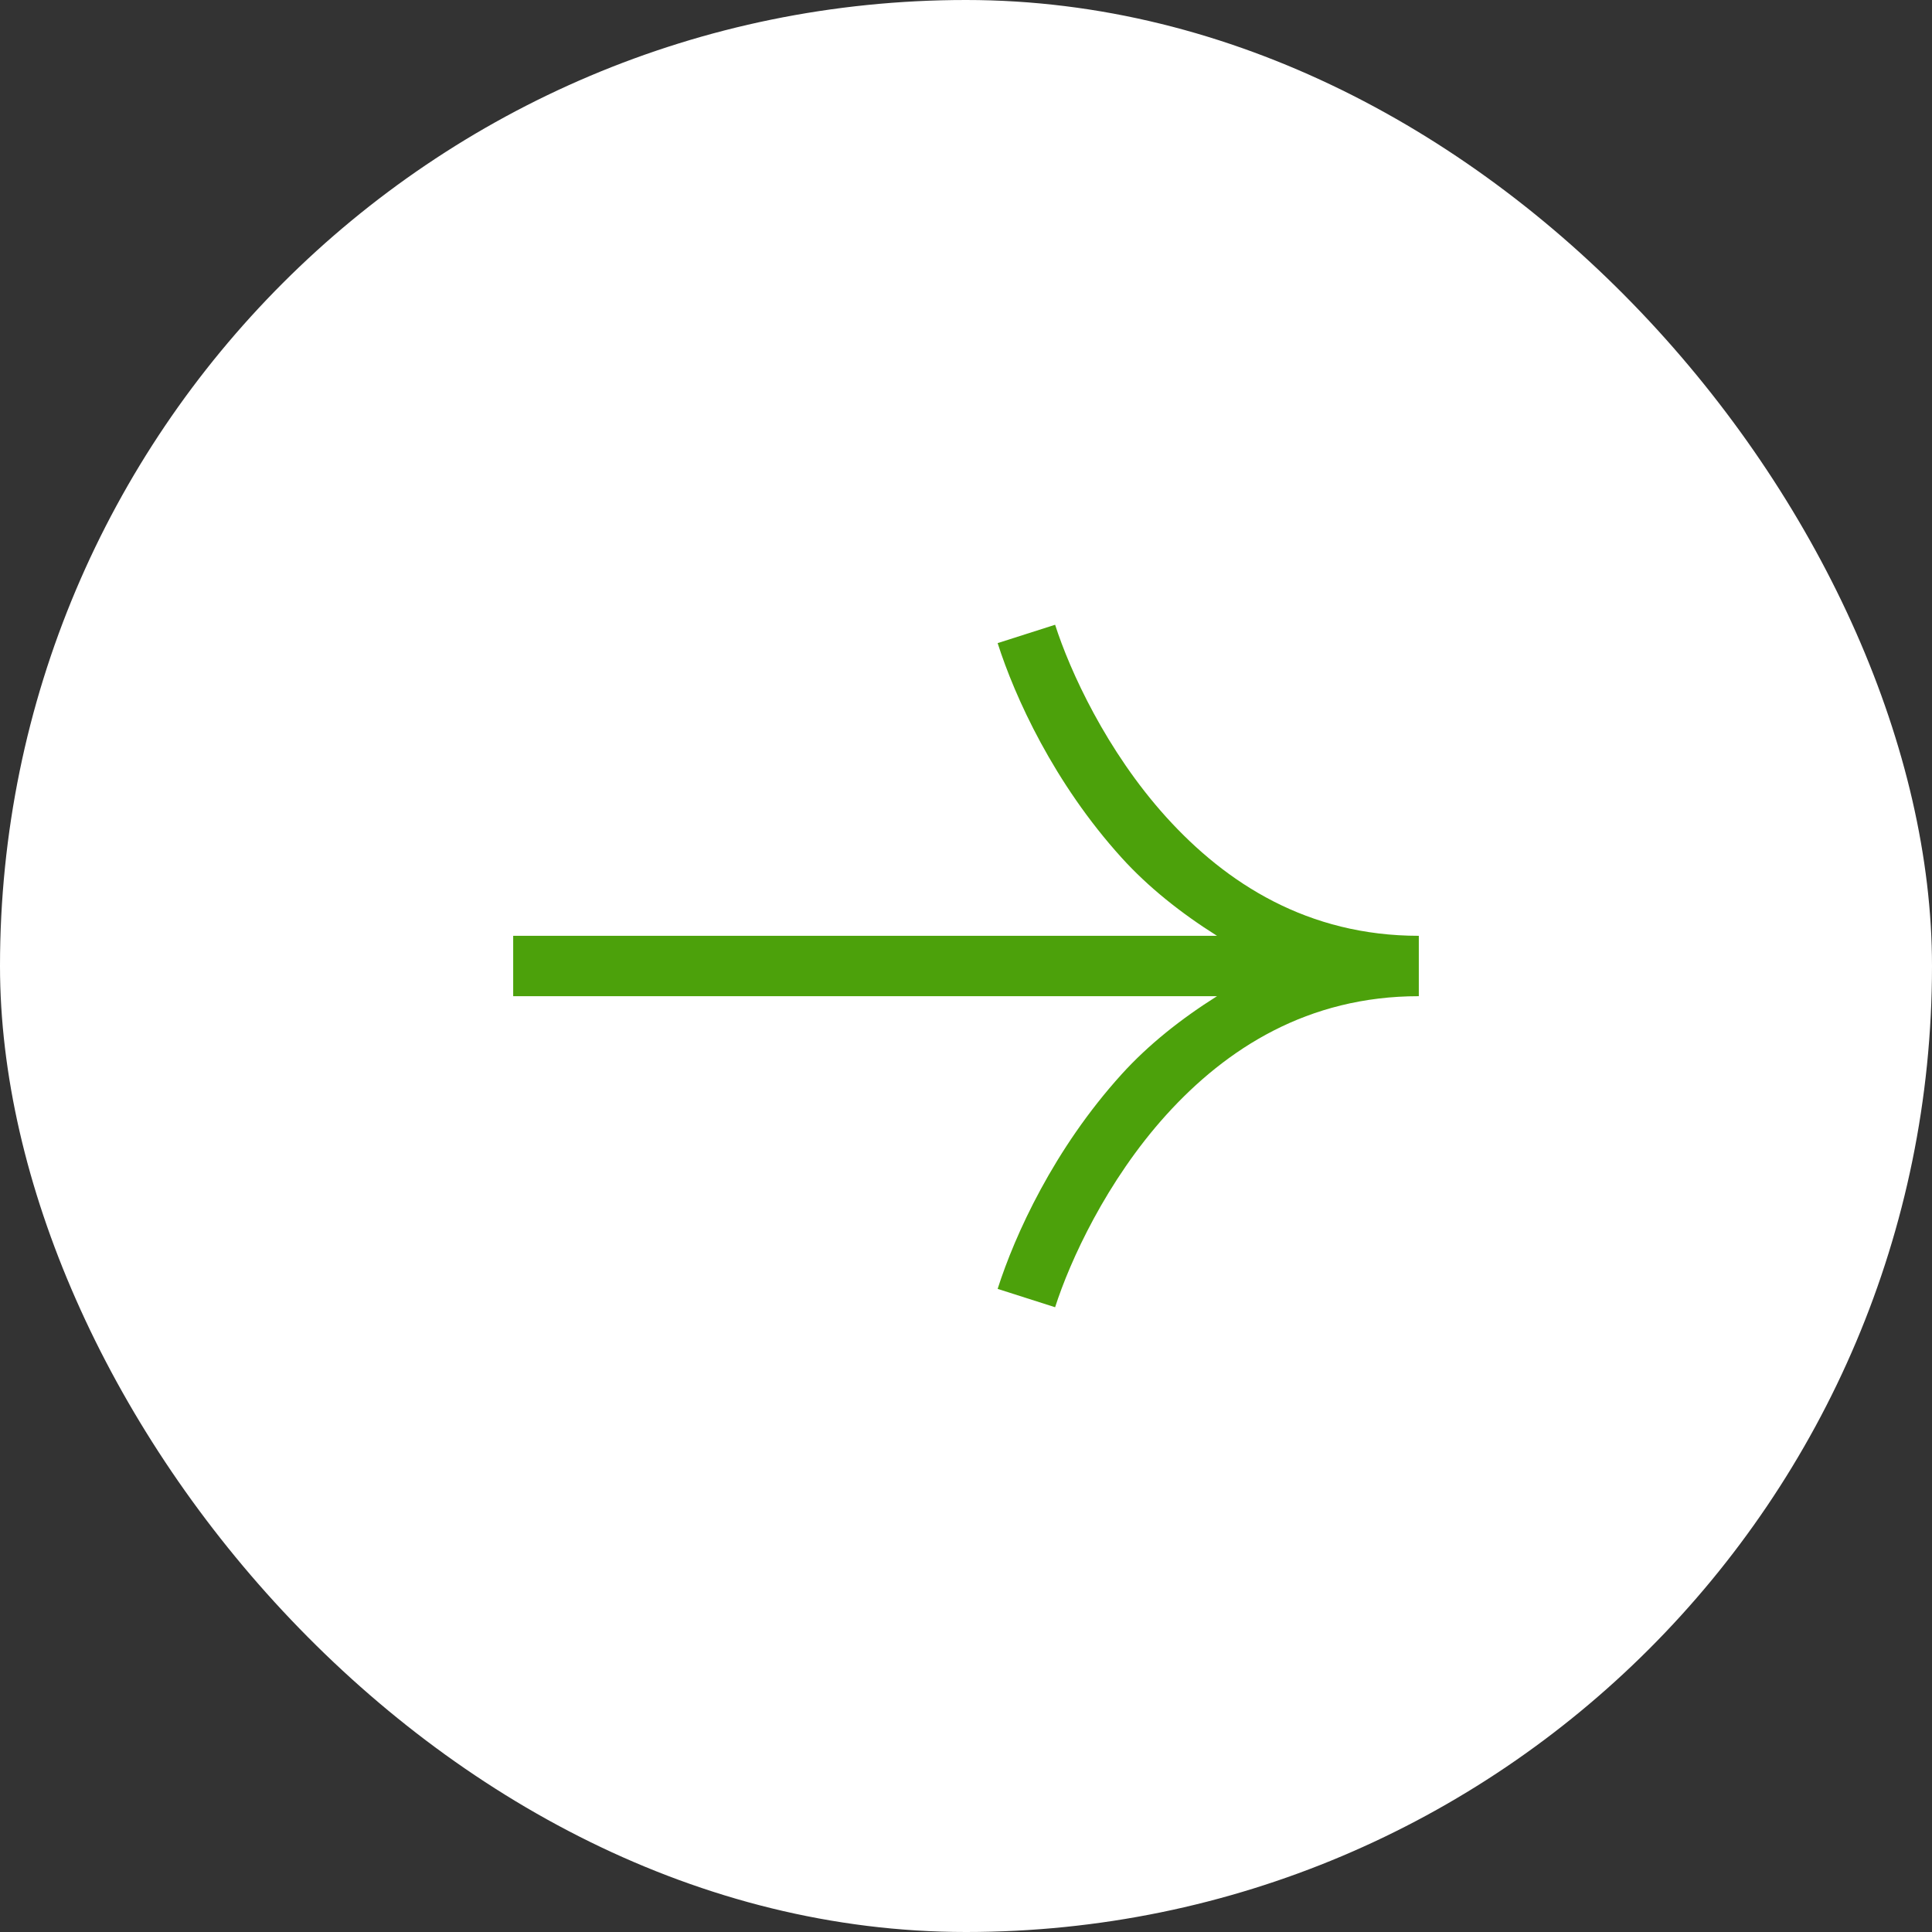 <svg width="24" height="24" viewBox="0 0 24 24" fill="none" xmlns="http://www.w3.org/2000/svg">
<rect x="0" y="0" width="24" height="24" fill="#333333" stroke="none"/>
<rect width="24" height="24" rx="12" fill="white"/>
<path d="M13.107 7.761L12.393 7.989C12.607 8.659 13.091 9.726 13.934 10.656C14.264 11.02 14.67 11.343 15.118 11.625H6.375V12.375H15.118C14.67 12.657 14.264 12.98 13.934 13.344C13.091 14.274 12.607 15.341 12.393 16.011L13.107 16.239C13.291 15.665 13.745 14.67 14.489 13.848C15.234 13.026 16.245 12.375 17.625 12.375V11.625C16.245 11.625 15.234 10.974 14.489 10.152C13.745 9.33 13.291 8.335 13.107 7.761Z" fill="#4CA10B"/>
</svg>

